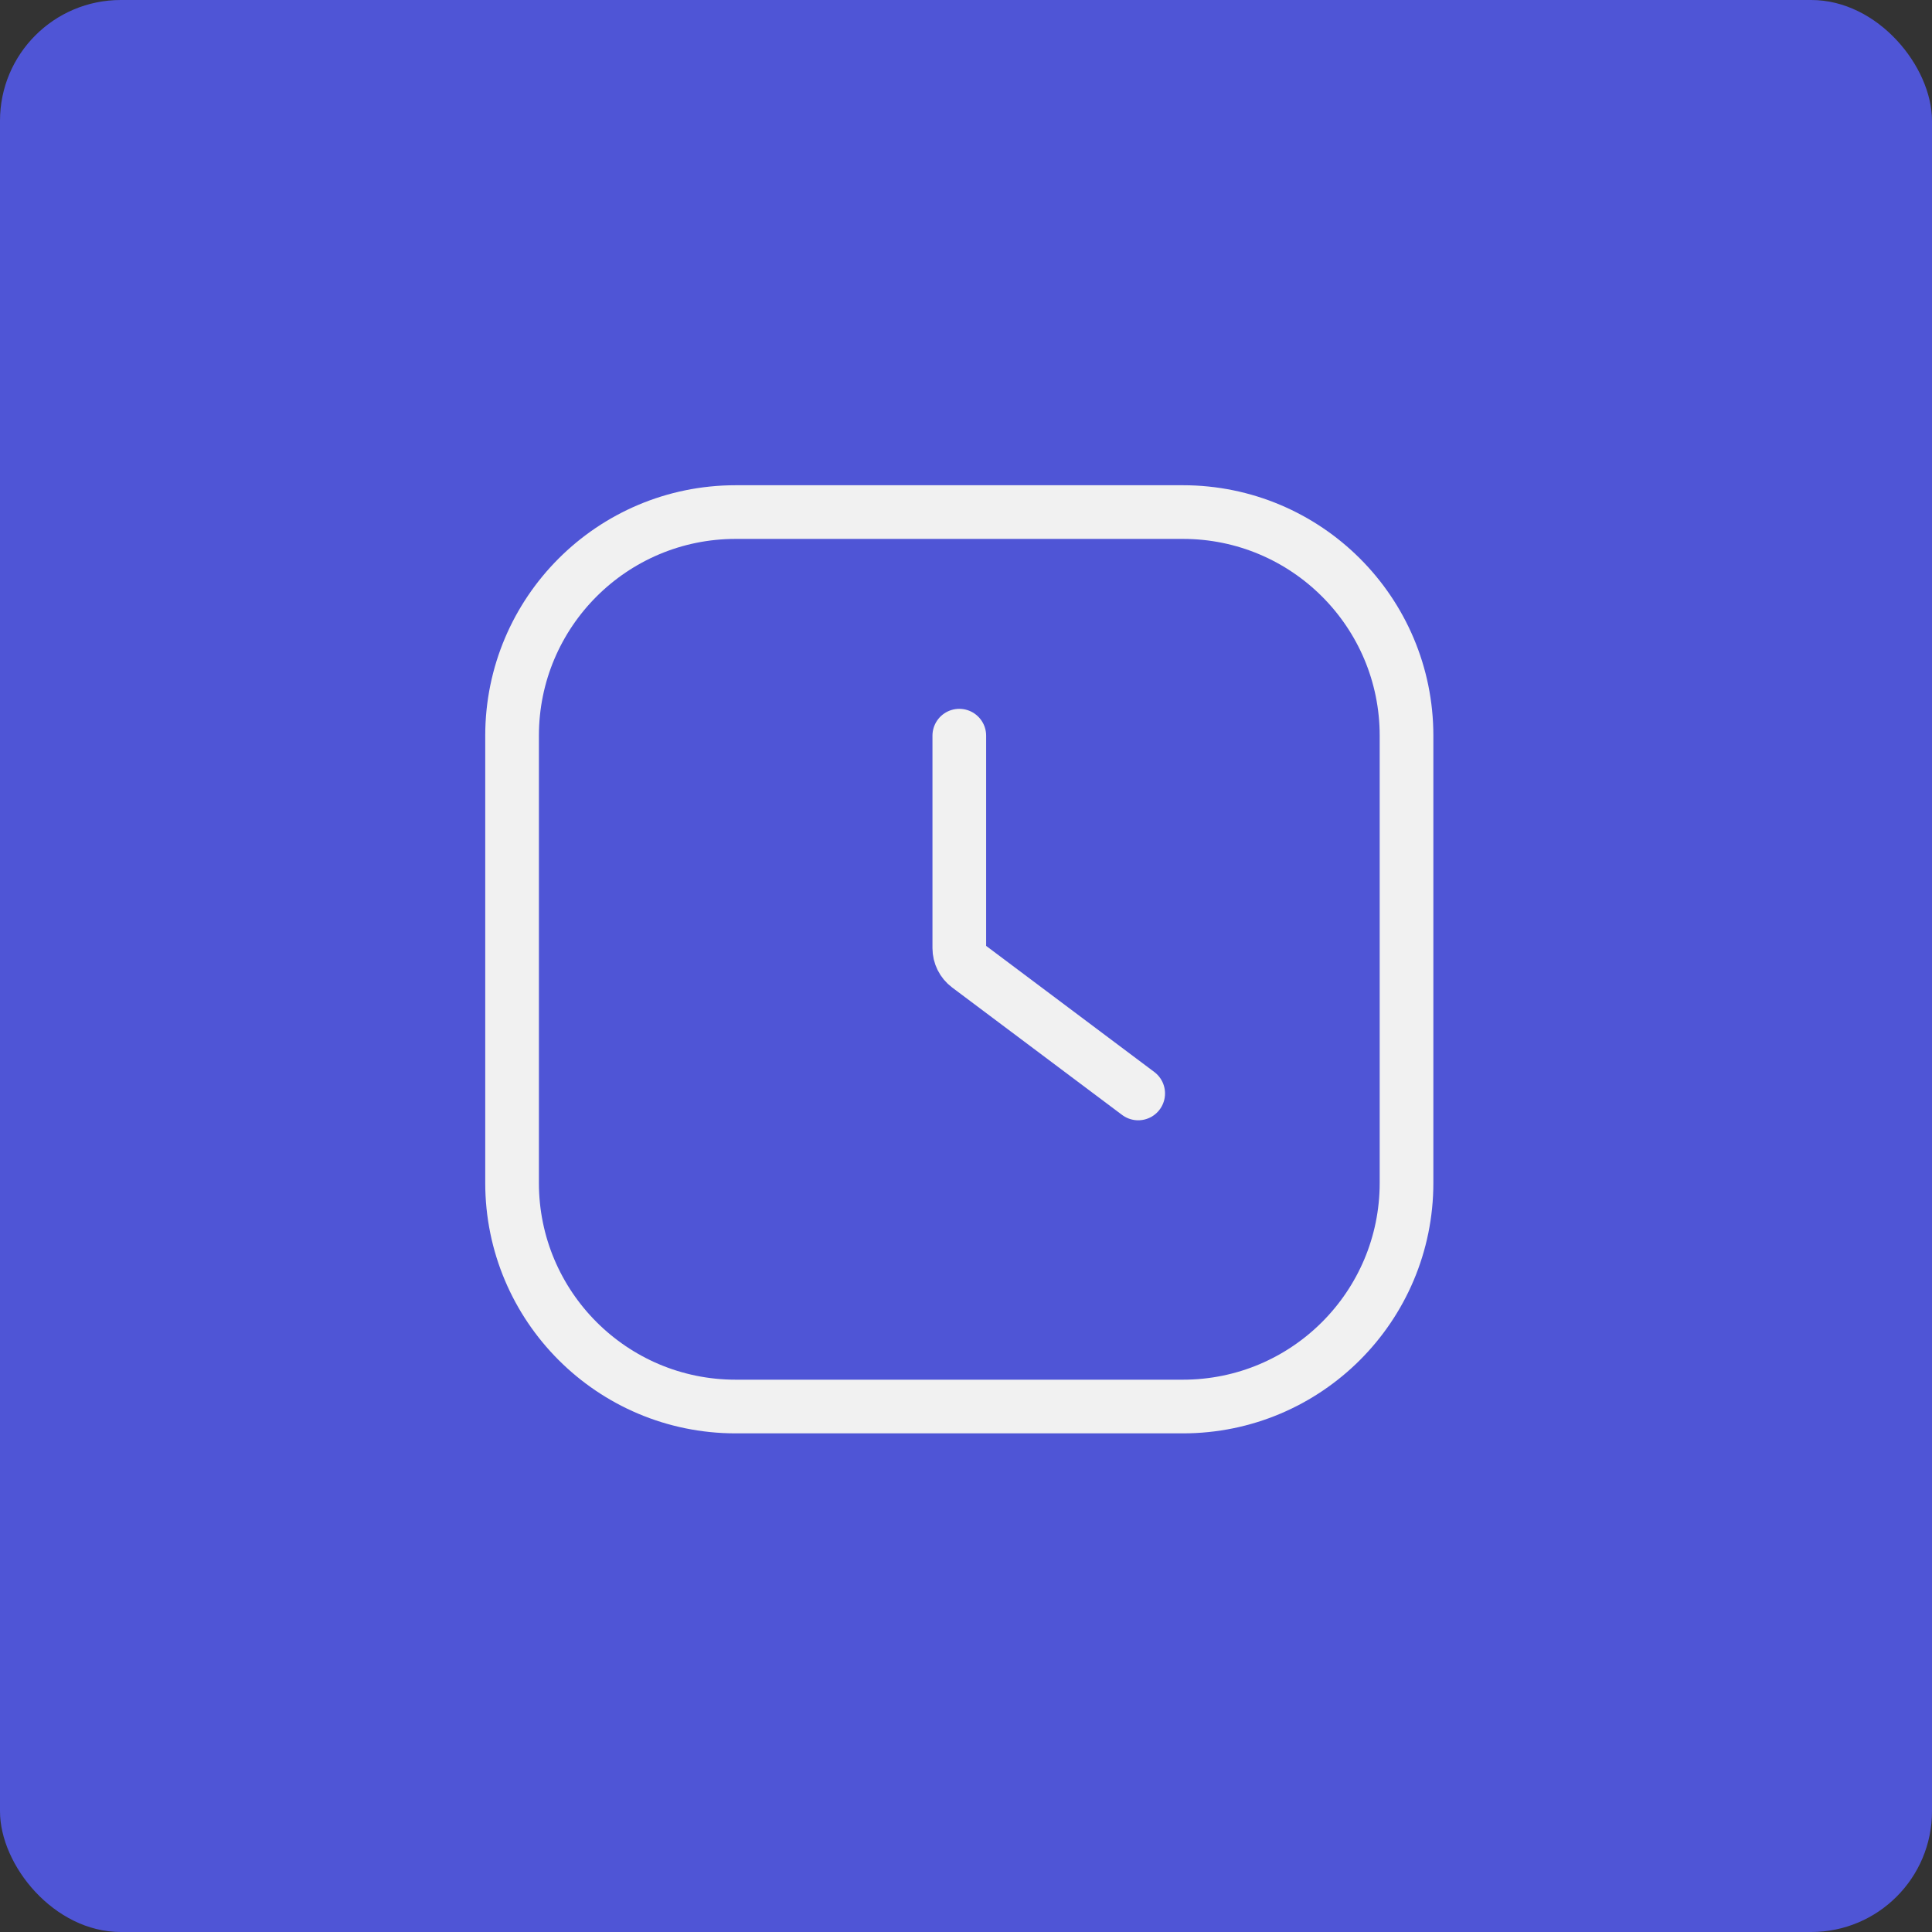 <svg width="64" height="64" viewBox="0 0 64 64" fill="none" xmlns="http://www.w3.org/2000/svg">
<rect x="0" y="0" width="64" height="64" fill="#333333" stroke="none"/>
<rect width="64" height="64" rx="4" fill="#4F55D6"/>
<path d="M31.778 24.37V31.407C31.778 31.64 31.887 31.86 32.074 32L37.704 36.222M24.37 46.593H39.185C43.276 46.593 46.593 43.276 46.593 39.185V24.37C46.593 20.279 43.276 16.963 39.185 16.963H24.37C20.279 16.963 16.963 20.279 16.963 24.37V39.185C16.963 43.276 20.279 46.593 24.37 46.593Z" stroke="#F1F1F1" stroke-width="1.778" stroke-linecap="round"/>
</svg>
